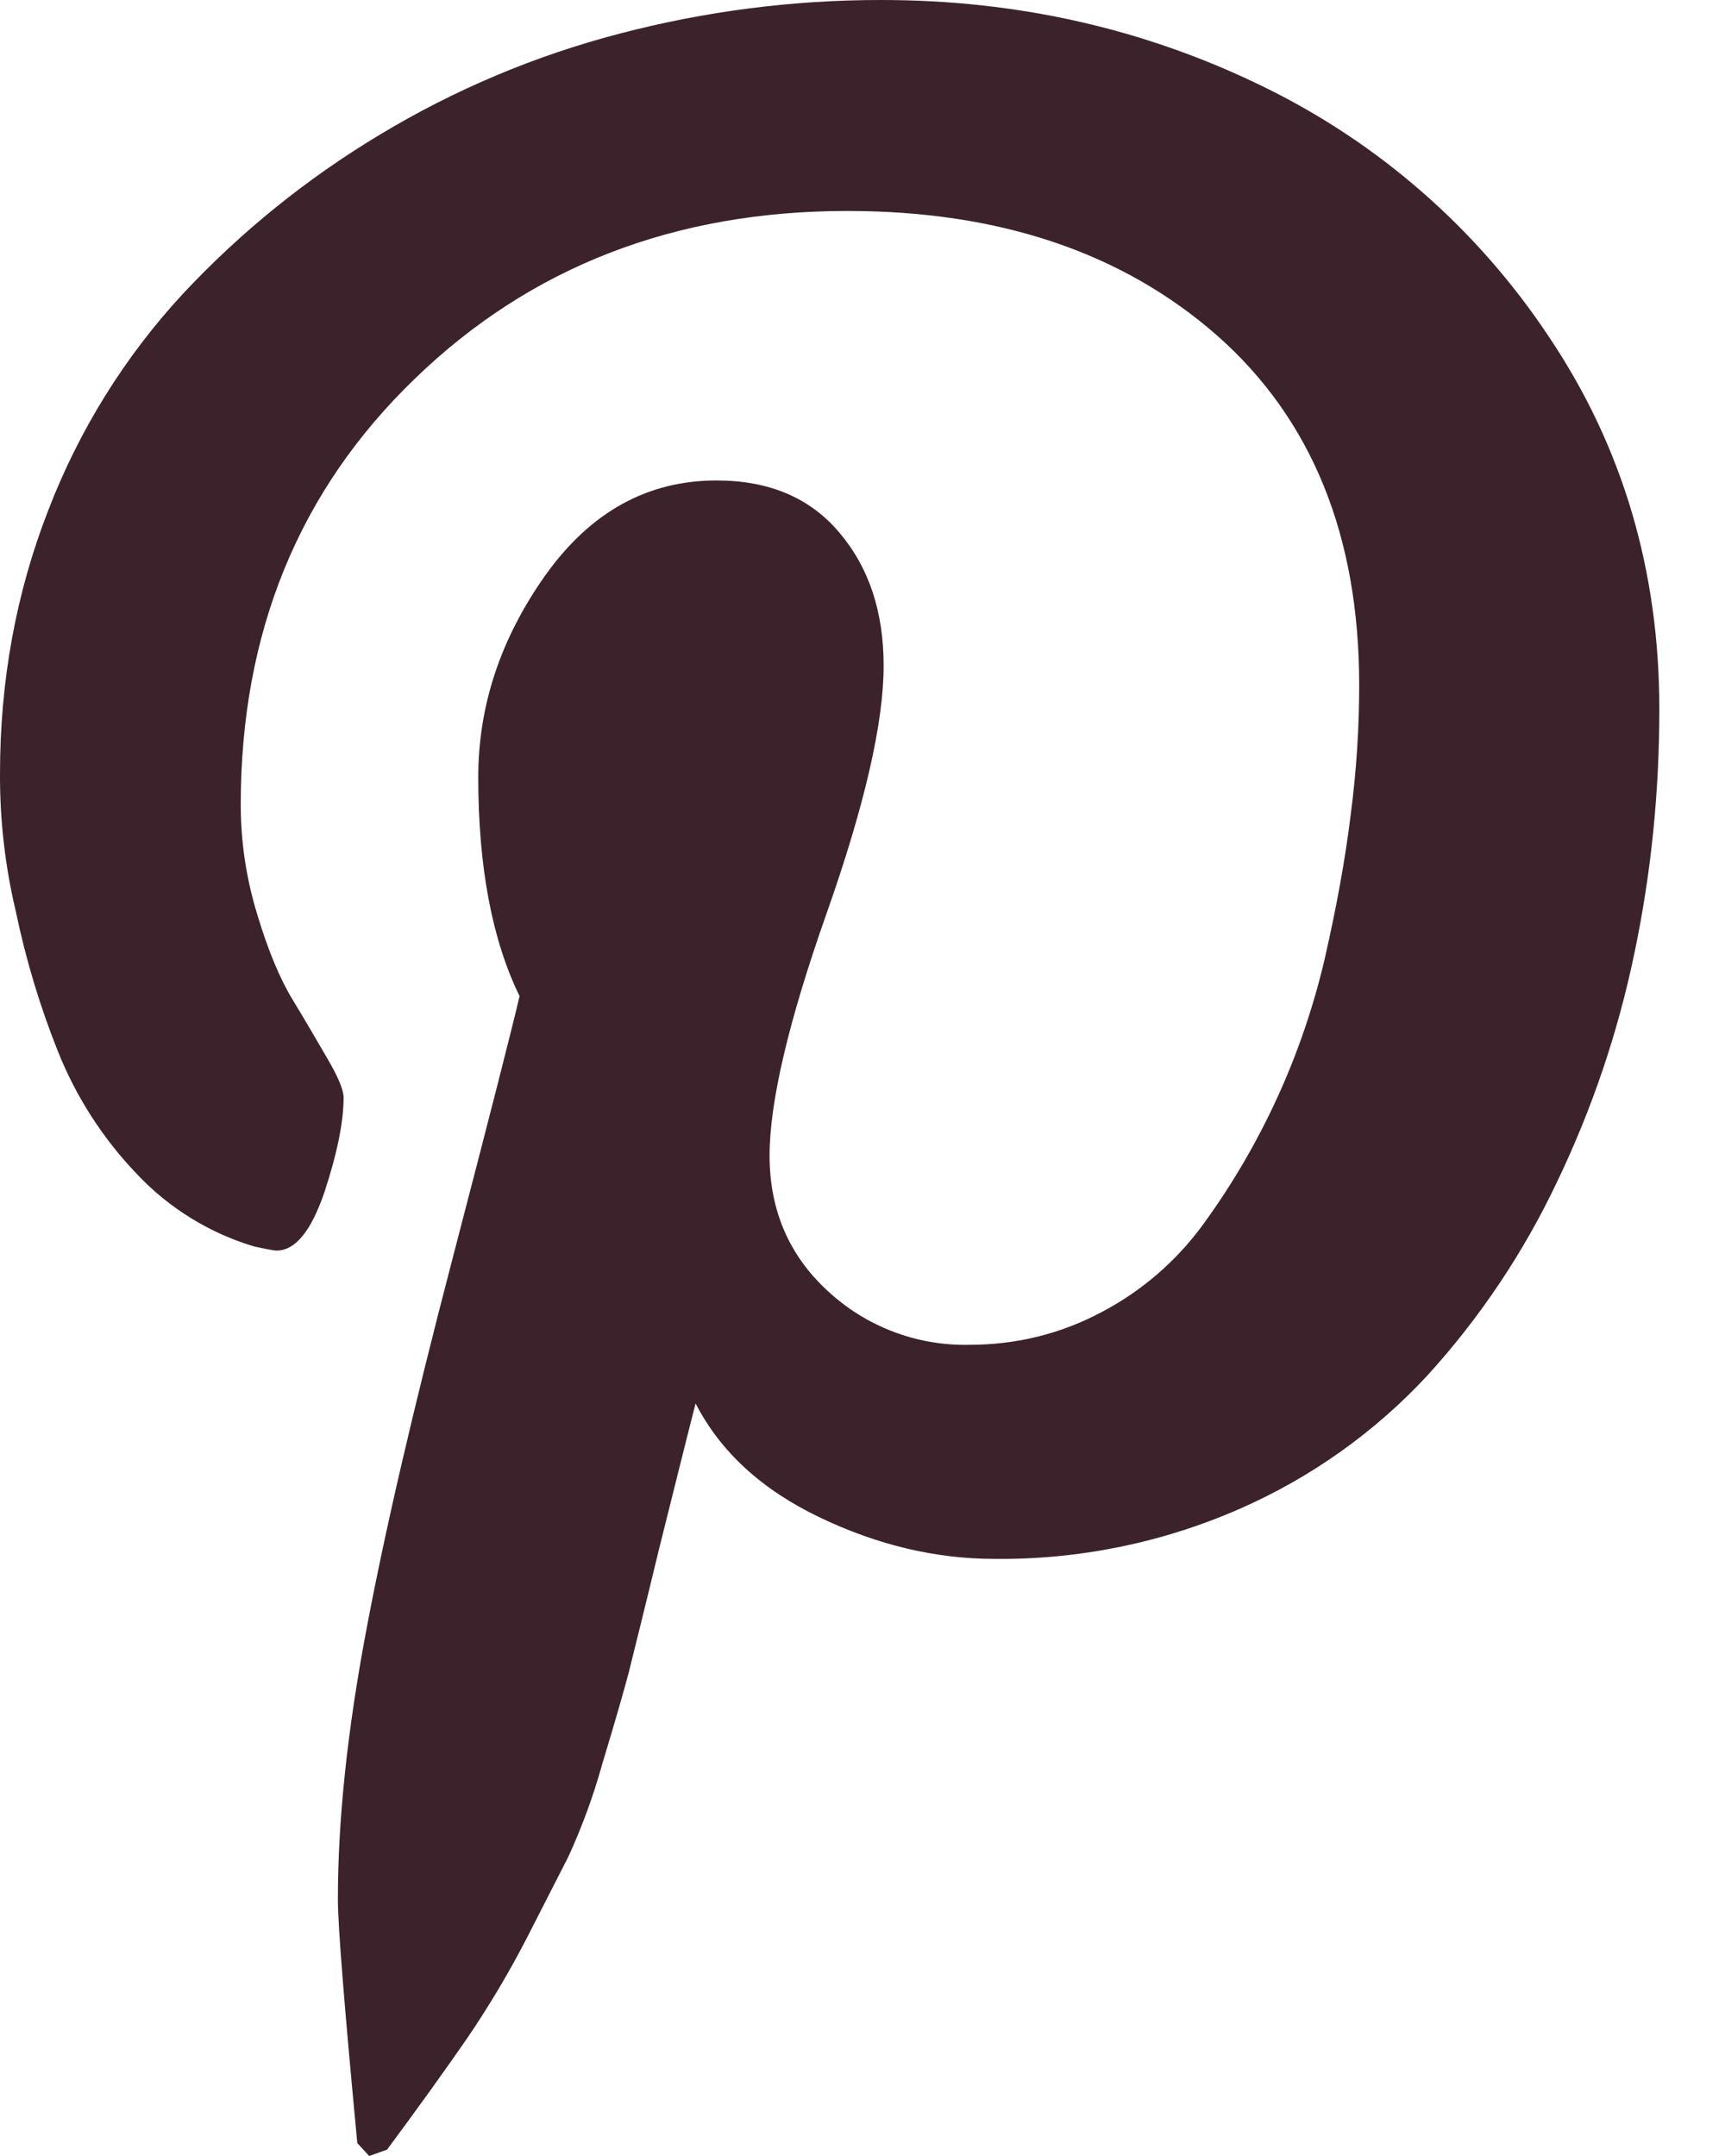 <svg width="16" height="20" viewBox="0 0 16 20" fill="none" xmlns="http://www.w3.org/2000/svg">
<path d="M7.06808e-05 7.174C7.06808e-05 6.31 0.151 5.493 0.449 4.73C0.734 3.99 1.156 3.31 1.695 2.727C2.232 2.152 2.847 1.655 3.522 1.25C4.214 0.832 4.964 0.516 5.747 0.312C6.54 0.104 7.356 -0.001 8.176 4.6105e-06C9.442 4.6105e-06 10.62 0.268 11.712 0.801C12.79 1.325 13.708 2.129 14.37 3.129C15.052 4.146 15.391 5.296 15.391 6.579C15.391 7.348 15.315 8.1 15.161 8.836C15.009 9.571 14.768 10.285 14.443 10.962C14.133 11.617 13.728 12.223 13.24 12.759C12.751 13.287 12.157 13.708 11.498 13.997C10.781 14.311 10.007 14.469 9.225 14.461C8.681 14.461 8.139 14.333 7.603 14.076C7.068 13.82 6.683 13.469 6.452 13.019C6.371 13.332 6.26 13.783 6.112 14.373C5.97 14.962 5.874 15.342 5.832 15.514C5.787 15.685 5.705 15.971 5.585 16.367C5.504 16.66 5.399 16.945 5.273 17.221L4.89 17.971C4.725 18.292 4.54 18.603 4.337 18.902C4.136 19.193 3.887 19.541 3.59 19.941L3.424 20L3.314 19.88C3.195 18.621 3.134 17.867 3.134 17.618C3.134 16.881 3.222 16.055 3.395 15.136C3.566 14.22 3.834 13.067 4.196 11.681C4.557 10.296 4.764 9.482 4.819 9.24C4.565 8.721 4.436 8.043 4.436 7.21C4.436 6.544 4.644 5.921 5.06 5.334C5.478 4.749 6.006 4.457 6.646 4.457C7.136 4.457 7.517 4.619 7.789 4.945C8.062 5.269 8.196 5.678 8.196 6.177C8.196 6.706 8.02 7.472 7.667 8.473C7.313 9.476 7.138 10.224 7.138 10.721C7.138 11.224 7.318 11.646 7.678 11.976C8.033 12.306 8.503 12.485 8.988 12.475C9.428 12.475 9.836 12.374 10.215 12.173C10.588 11.978 10.911 11.699 11.159 11.359C11.698 10.619 12.082 9.778 12.289 8.886C12.396 8.417 12.478 7.971 12.529 7.552C12.584 7.131 12.607 6.733 12.607 6.355C12.607 4.969 12.167 3.889 11.292 3.115C10.413 2.342 9.268 1.957 7.86 1.957C6.258 1.957 4.919 2.475 3.847 3.514C2.773 4.55 2.233 5.867 2.233 7.464C2.233 7.817 2.286 8.157 2.387 8.486C2.486 8.814 2.594 9.075 2.711 9.268C2.826 9.458 2.935 9.644 3.034 9.815C3.134 9.986 3.187 10.108 3.187 10.182C3.187 10.406 3.128 10.698 3.009 11.06C2.885 11.421 2.74 11.601 2.564 11.601C2.547 11.601 2.479 11.589 2.358 11.563C1.943 11.439 1.567 11.207 1.27 10.891C0.955 10.563 0.707 10.177 0.538 9.755C0.37 9.334 0.239 8.899 0.147 8.456C0.047 8.036 -0.002 7.606 7.06808e-05 7.174Z" fill="#3C232B"/>
</svg>
